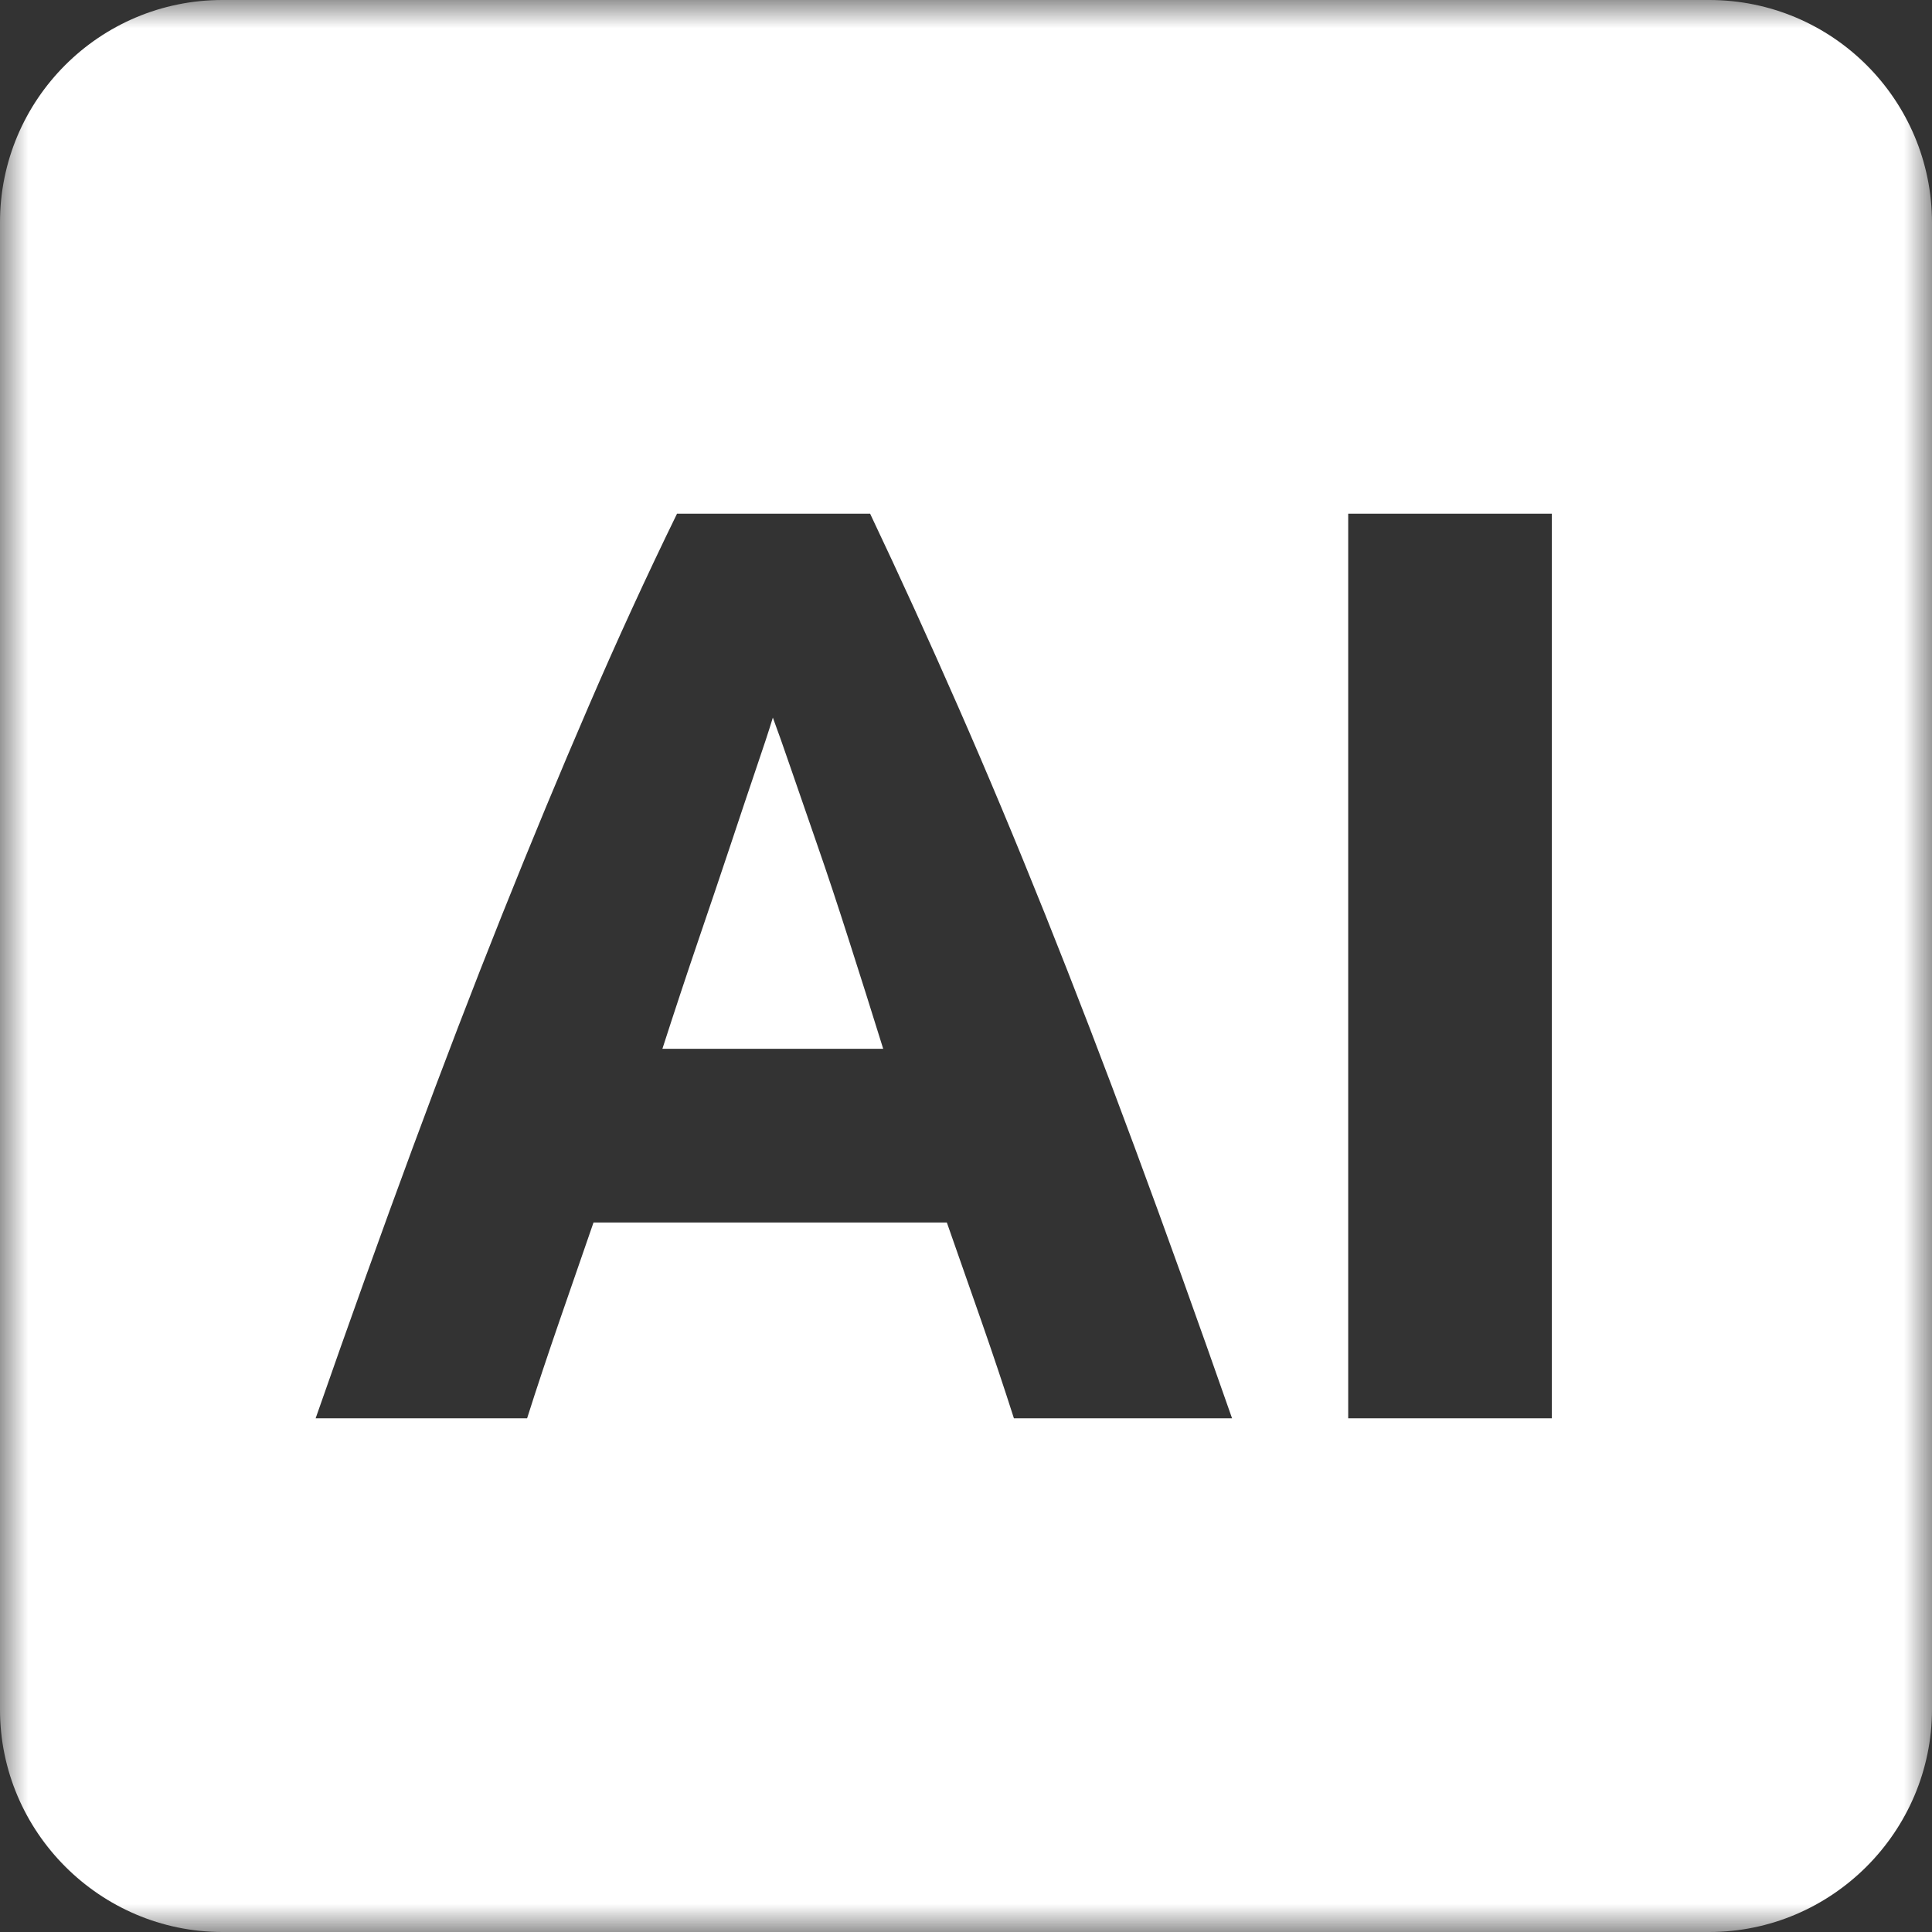 <?xml version="1.0" encoding="UTF-8"?>
<svg width="35px" height="35px" viewBox="0 0 35 35" version="1.1" xmlns="http://www.w3.org/2000/svg" xmlns:xlink="http://www.w3.org/1999/xlink">
    <rect x="0" y="0" width="35" height="35" fill="#333333" stroke="none"/>
    <title>Group 5</title>
    <defs>
        <polygon id="path-1" points="0 35 35 35 35 0 0 0"></polygon>
    </defs>
    <g id="Page-1" stroke="none" stroke-width="1" fill="none" fill-rule="evenodd">
        <g id="Experience-WIP" transform="translate(-464, -2567)">
            <g id="Group-5" transform="translate(464, 2567)">
                <path d="M14.806,15.307 C14.625,14.787 14.467,14.329 14.331,13.933 C14.195,13.536 14.085,13.225 14.001,13 C13.931,13.231 13.828,13.544 13.692,13.941 C13.558,14.338 13.403,14.797 13.231,15.317 C13.058,15.836 12.865,16.408 12.651,17.034 C12.438,17.659 12.221,18.314 12,19 L16,19 C15.786,18.312 15.579,17.655 15.377,17.027 C15.177,16.4 14.987,15.827 14.806,15.307" id="Fill-1" fill="#FFFFFF"></path>
                <mask id="mask-2" fill="white">
                    <use xlink:href="#path-1"></use>
                </mask>
                <g id="Clip-4"></g>
                <path d="M24.424,25.694 L28.113,25.694 L28.113,9.306 L24.424,9.306 L24.424,25.694 Z M18.368,25.694 C18.186,25.125 17.99,24.539 17.781,23.94 C17.571,23.34 17.361,22.742 17.153,22.147 L10.752,22.147 C10.545,22.745 10.338,23.343 10.13,23.945 C9.923,24.546 9.728,25.129 9.549,25.694 L5.718,25.694 C6.335,23.928 6.92,22.297 7.474,20.799 C8.027,19.301 8.569,17.89 9.098,16.566 C9.628,15.241 10.15,13.984 10.664,12.794 C11.177,11.604 11.711,10.44 12.265,9.306 L15.763,9.306 C16.301,10.44 16.832,11.604 17.354,12.794 C17.877,13.984 18.403,15.241 18.934,16.566 C19.464,17.89 20.007,19.301 20.561,20.799 C21.116,22.297 21.702,23.928 22.32,25.694 L18.368,25.694 Z M30.964,0 L4.029,0 C1.804,0 0,1.804 0,4.029 L0,30.972 C0,33.187 1.813,35 4.029,35 L30.964,35 C33.184,35 35,33.184 35,30.964 L35,4.036 C35,1.807 33.193,0 30.964,0 L30.964,0 Z" id="Fill-3" fill="#FFFFFF" mask="url(#mask-2)"></path>
            </g>
        </g>
    </g>
</svg>